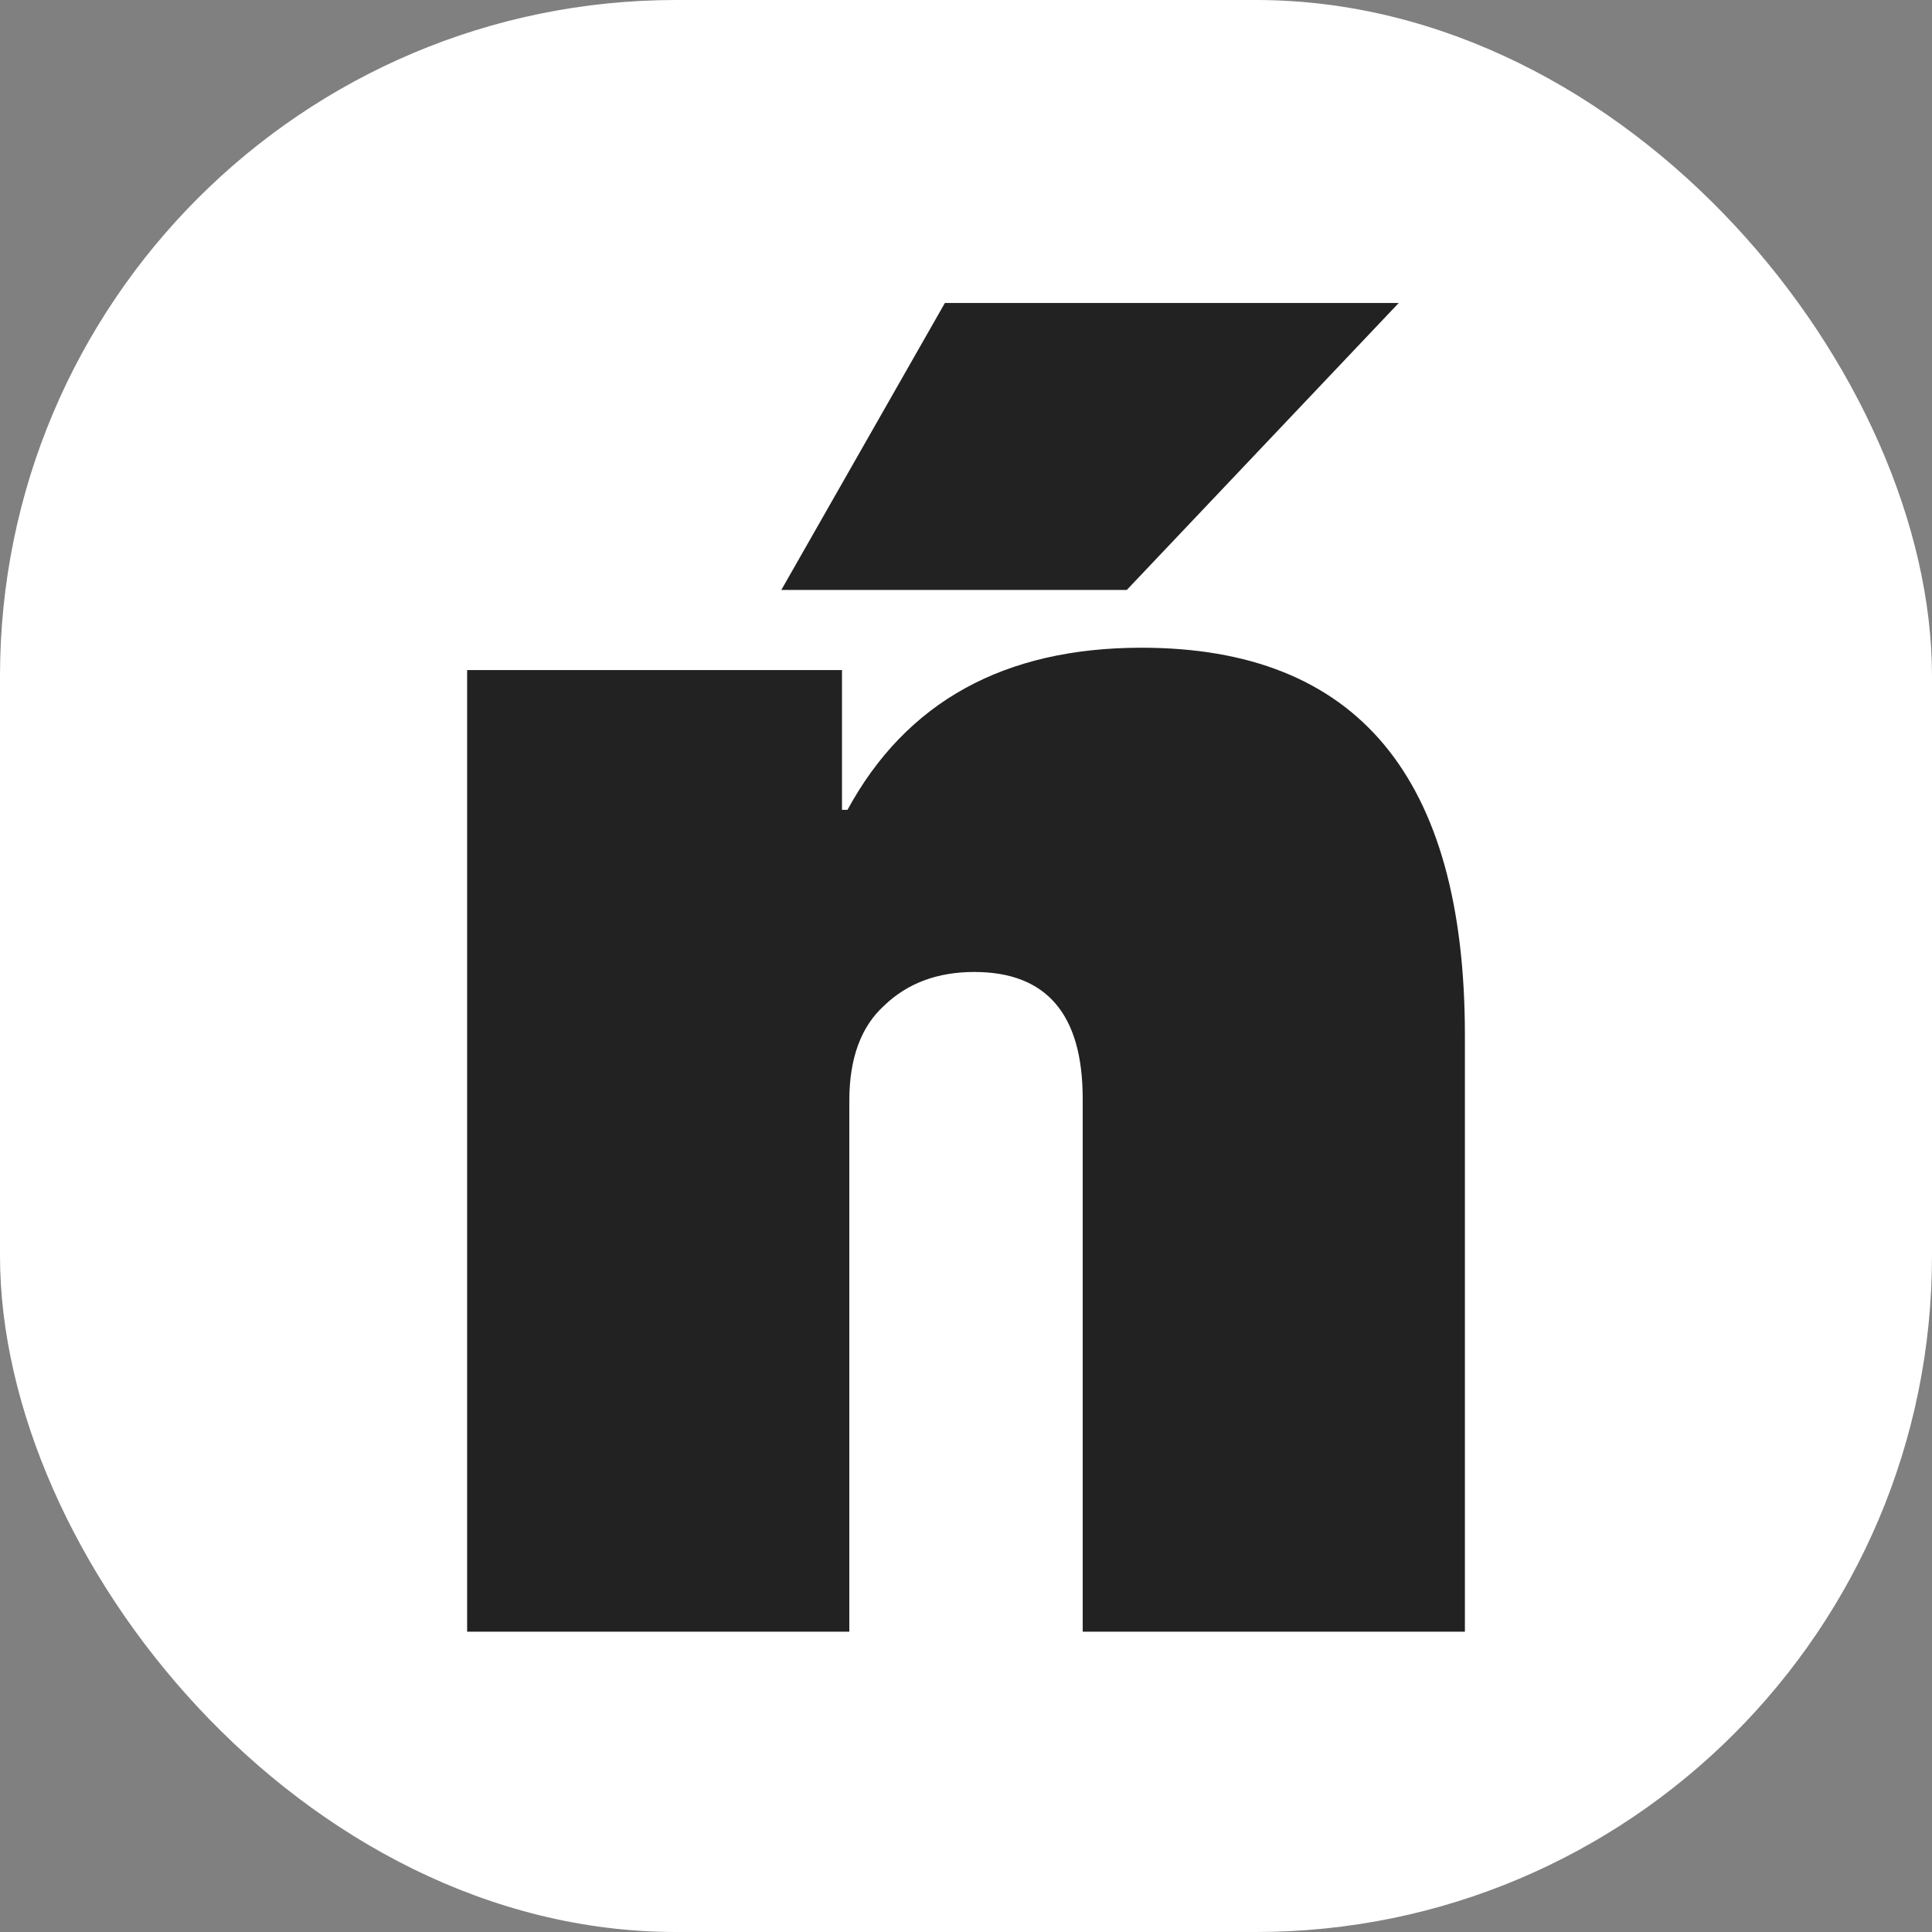 <svg xmlns="http://www.w3.org/2000/svg" width="1000" height="1000"><rect width="100%" height="100%" fill="#808080" stroke="none"/><g clip-path="url(#a)"><path fill="#fff" d="M0 0h1000v1000H0z"/><svg xmlns="http://www.w3.org/2000/svg" xmlns:xlink="http://www.w3.org/1999/xlink" width="44" height="57" transform="translate(229.825 150)scale(12.281)"><svg xmlns="http://www.w3.org/2000/svg" width="44" height="57" fill="none" viewBox="0 0 44 57"><path fill="#222" d="M21.11.555h19.128L28.776 12.65h-14.56zm8.286 14.53q13.63 0 13.63 16.336v25.134H26.918V34.092q0-5.34-4.57-5.341-2.322 0-3.794 1.414-1.472 1.335-1.472 4.005v22.385H.974V16.027h15.799v5.89h.232q3.717-6.832 12.39-6.832"/></svg></svg></g><defs><clipPath id="a"><rect width="1000" height="1000" rx="350" ry="350"/></clipPath></defs></svg>